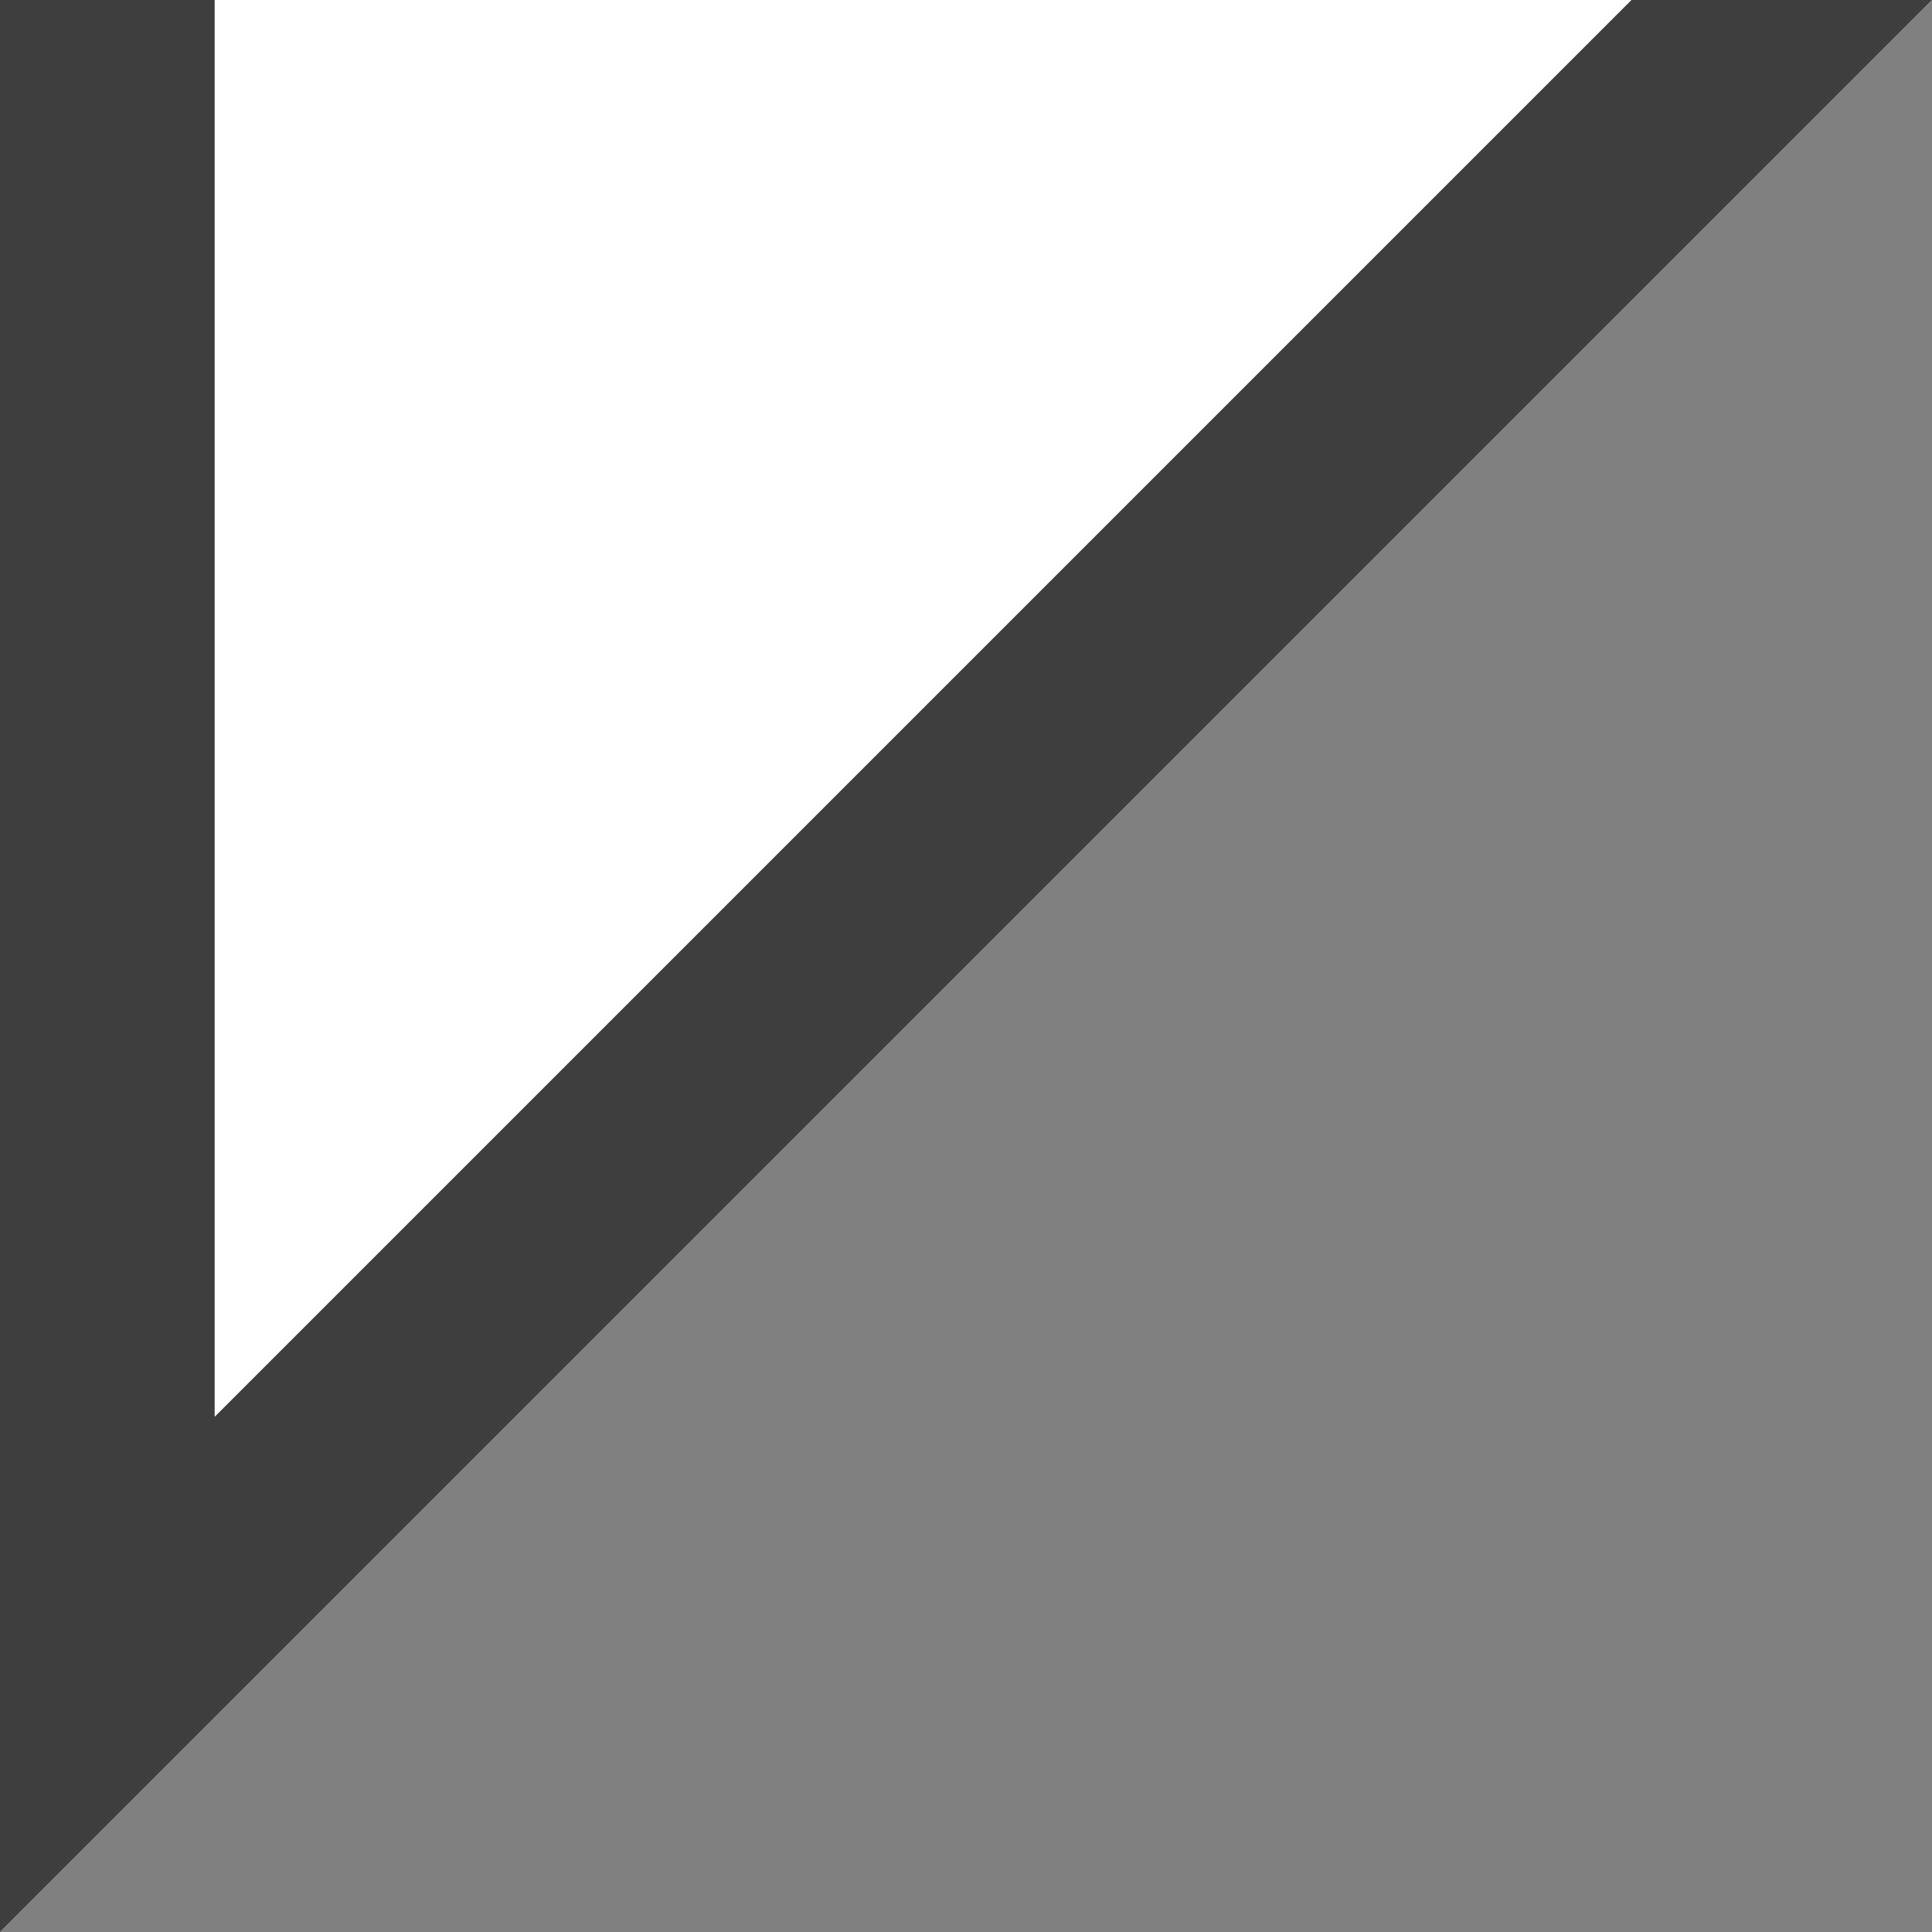   <svg xmlns="http://www.w3.org/2000/svg" x="0px" y="0px" viewBox="0 0 9 9" style="vertical-align: middle; max-width: 100%; width: 100%;" width="100%">
   <rect x="0" y="0" width="9" height="9" fill="#808080" stroke="none"/>
   <polygon points="0,0 0,9 9,0" fill="rgb(255,255,255)">
   </polygon>
   <polygon points="7.6,0 1,6.6 1,0 0,0 0,9 9,0" fill="#3e3e3e">
   </polygon>
  </svg>
